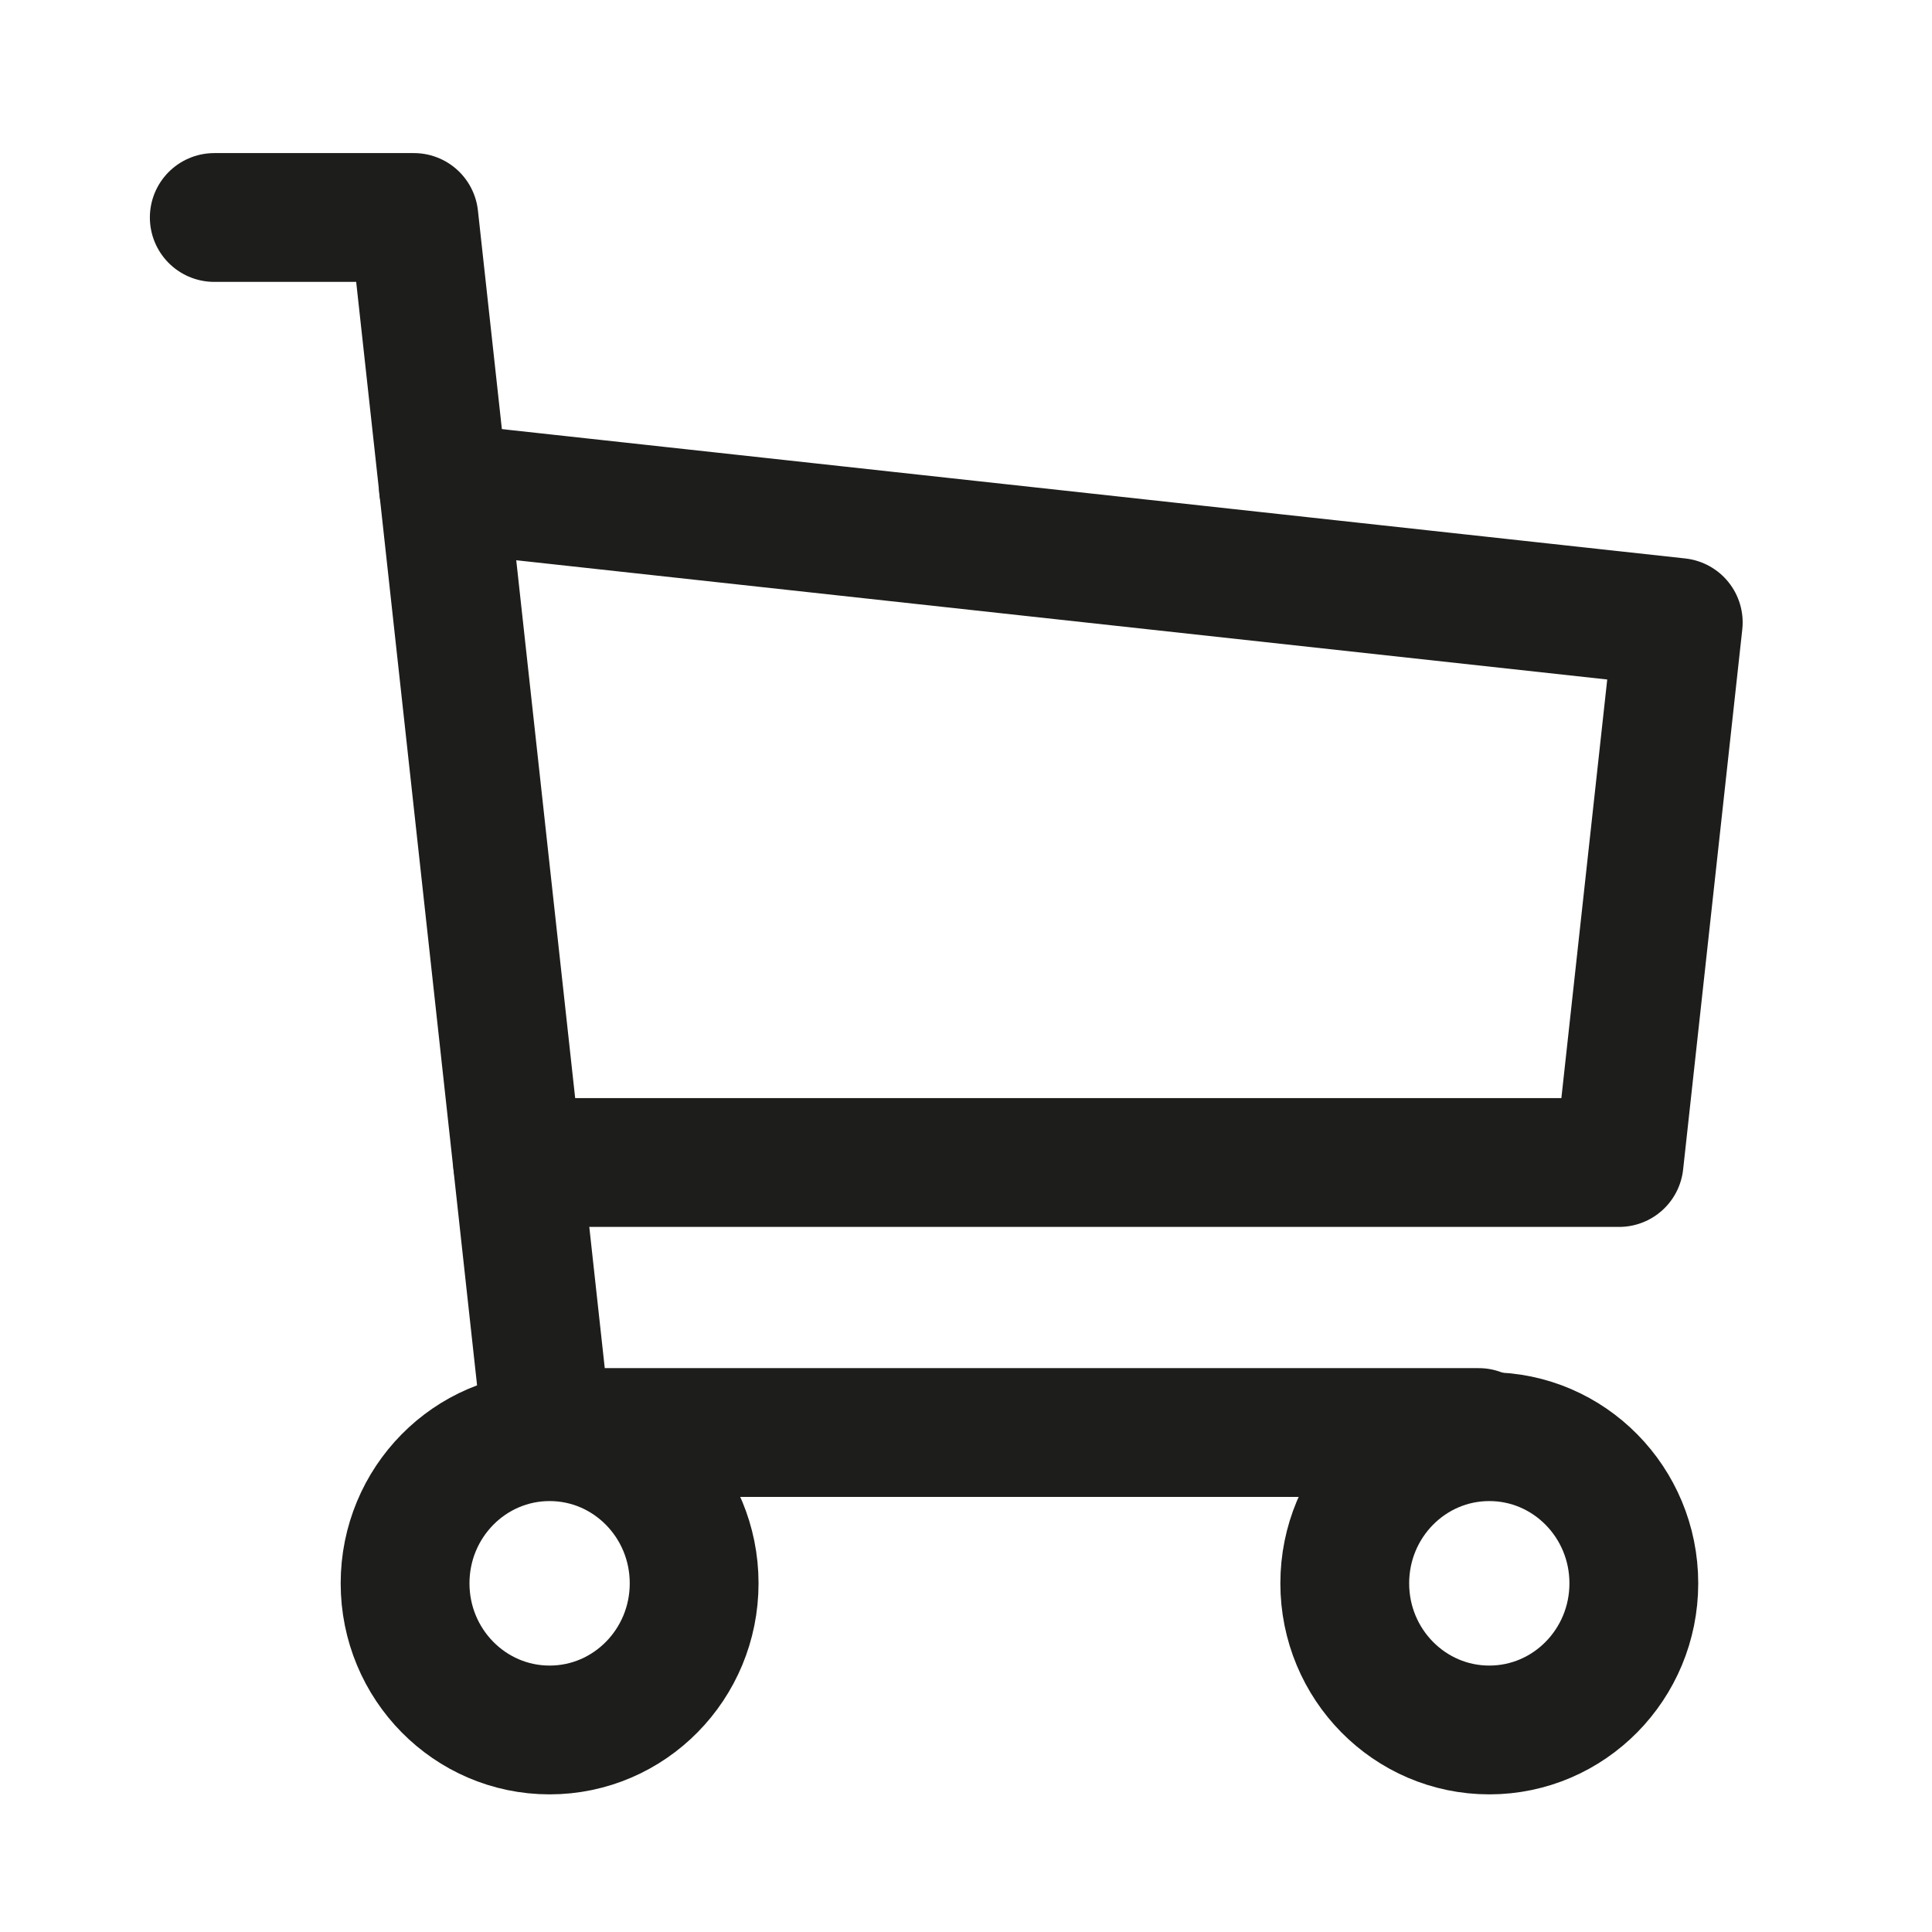 <svg xmlns="http://www.w3.org/2000/svg" xmlns:xlink="http://www.w3.org/1999/xlink" width="21" height="21" viewBox="0 0 21 21">
  <defs>
    <clipPath id="clip-path">
      <rect id="長方形_29" data-name="長方形 29" width="21" height="21" transform="translate(-0.169 -0.169)" fill="none" stroke="#707070" stroke-linecap="round" stroke-width="1.5"/>
    </clipPath>
  </defs>
  <g id="ico__cart" transform="translate(0.252 0.476)">
    <g id="グループ_10" data-name="グループ 10" transform="translate(-0.084 -0.307)" clip-path="url(#clip-path)">
      <ellipse id="楕円形_2" data-name="楕円形 2" cx="1.571" cy="1.594" rx="1.571" ry="1.594" transform="translate(4.235 15.447)" fill="none" stroke="#1d1d1b" stroke-linecap="round" stroke-linejoin="round" stroke-width="1.4"/>
      <ellipse id="楕円形_3" data-name="楕円形 3" cx="1.571" cy="1.594" rx="1.571" ry="1.594" transform="translate(14.449 15.447)" fill="none" stroke="#1d1d1b" stroke-linecap="round" stroke-linejoin="round" stroke-width="1.4"/>
      <path id="パス_5" data-name="パス 5" d="M22.744,22.207H12.617S11.17,9,11.17,9H9" transform="translate(-6.839 -6.805)" fill="none" stroke="#1d1d1b" stroke-linecap="round" stroke-linejoin="round" stroke-width="1.4"/>
      <path id="パス_6" data-name="パス 6" d="M39.994,45l13.422,1.467-.643,5.87H40.8" transform="translate(-35.342 -39.87)" fill="none" stroke="#1d1d1b" stroke-linecap="round" stroke-linejoin="round" stroke-width="1.4"/>
    </g>
  </g>
</svg>

